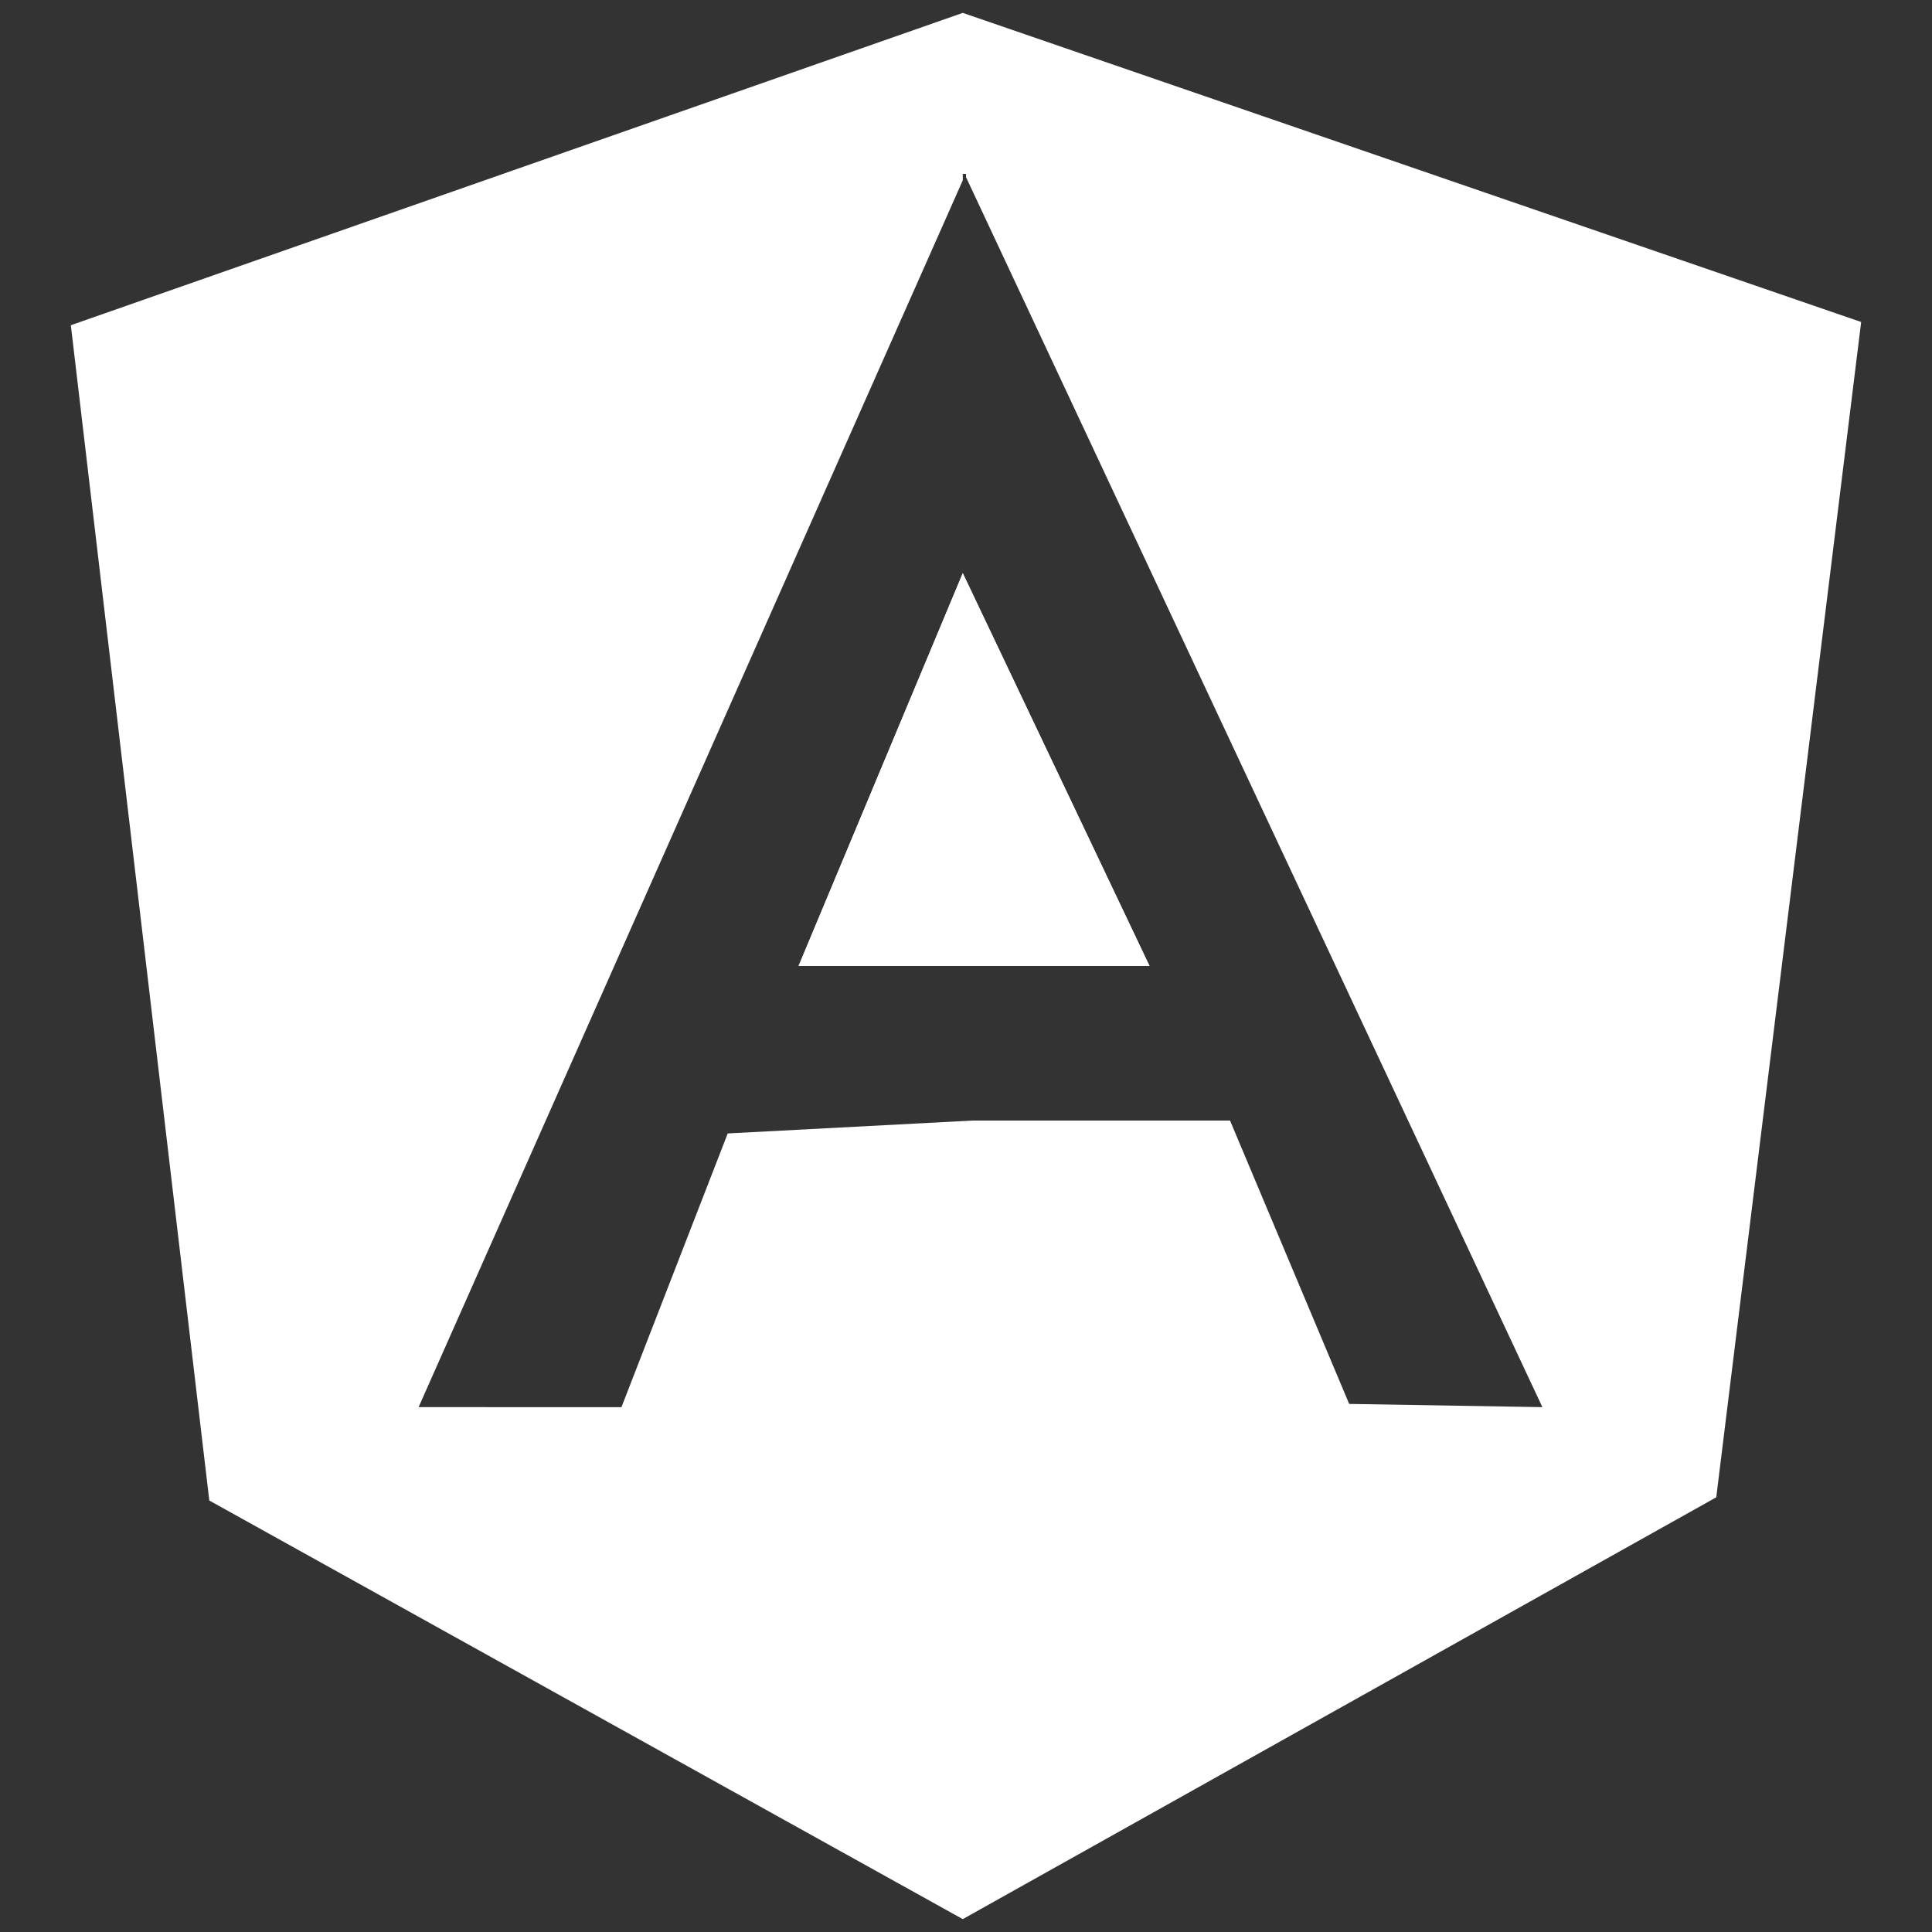 <?xml version="1.0" encoding="utf-8"?>
<!-- Generator: Adobe Illustrator 24.3.0, SVG Export Plug-In . SVG Version: 6.00 Build 0)  -->
<svg version="1.1" id="Layer_1" xmlns="http://www.w3.org/2000/svg" xmlns:xlink="http://www.w3.org/1999/xlink" x="0px" y="0px"
	 viewBox="0 0 60 60" style="enable-background:new 0 0 60 60;" xml:space="preserve">
<rect x="0" y="0" width="60" height="60" fill="#333333" stroke="none"/>
<style type="text/css">
	.st0{fill:#FFFFFF;}
</style>
<g>
	<desc>Created with Sketch.</desc>
	<g id="Page-1">
		<g id="ic-technology-angular-js">
			<path id="Shape-Copy-11" class="st0" d="M24.8,30h10.9l-5.8-12.2L24.8,30z M29.9,0.4L2.2,10.1l4.3,36.5l23.4,13l23.4-13.1
				L57.8,10L29.9,0.4z M22.6,35.2l-3.3,8.5H13L29.9,5.6V5.4l0,0V5.3v0.1H30V5.3v0.1l0,0v0.1l17.9,38.2l-6-0.1l-3.7-8.8h-8L22.6,35.2
				z"/>
		</g>
	</g>
	<polygon class="st0" points="24.8,30 35.7,30 29.9,17.8 	"/>
</g>
</svg>
